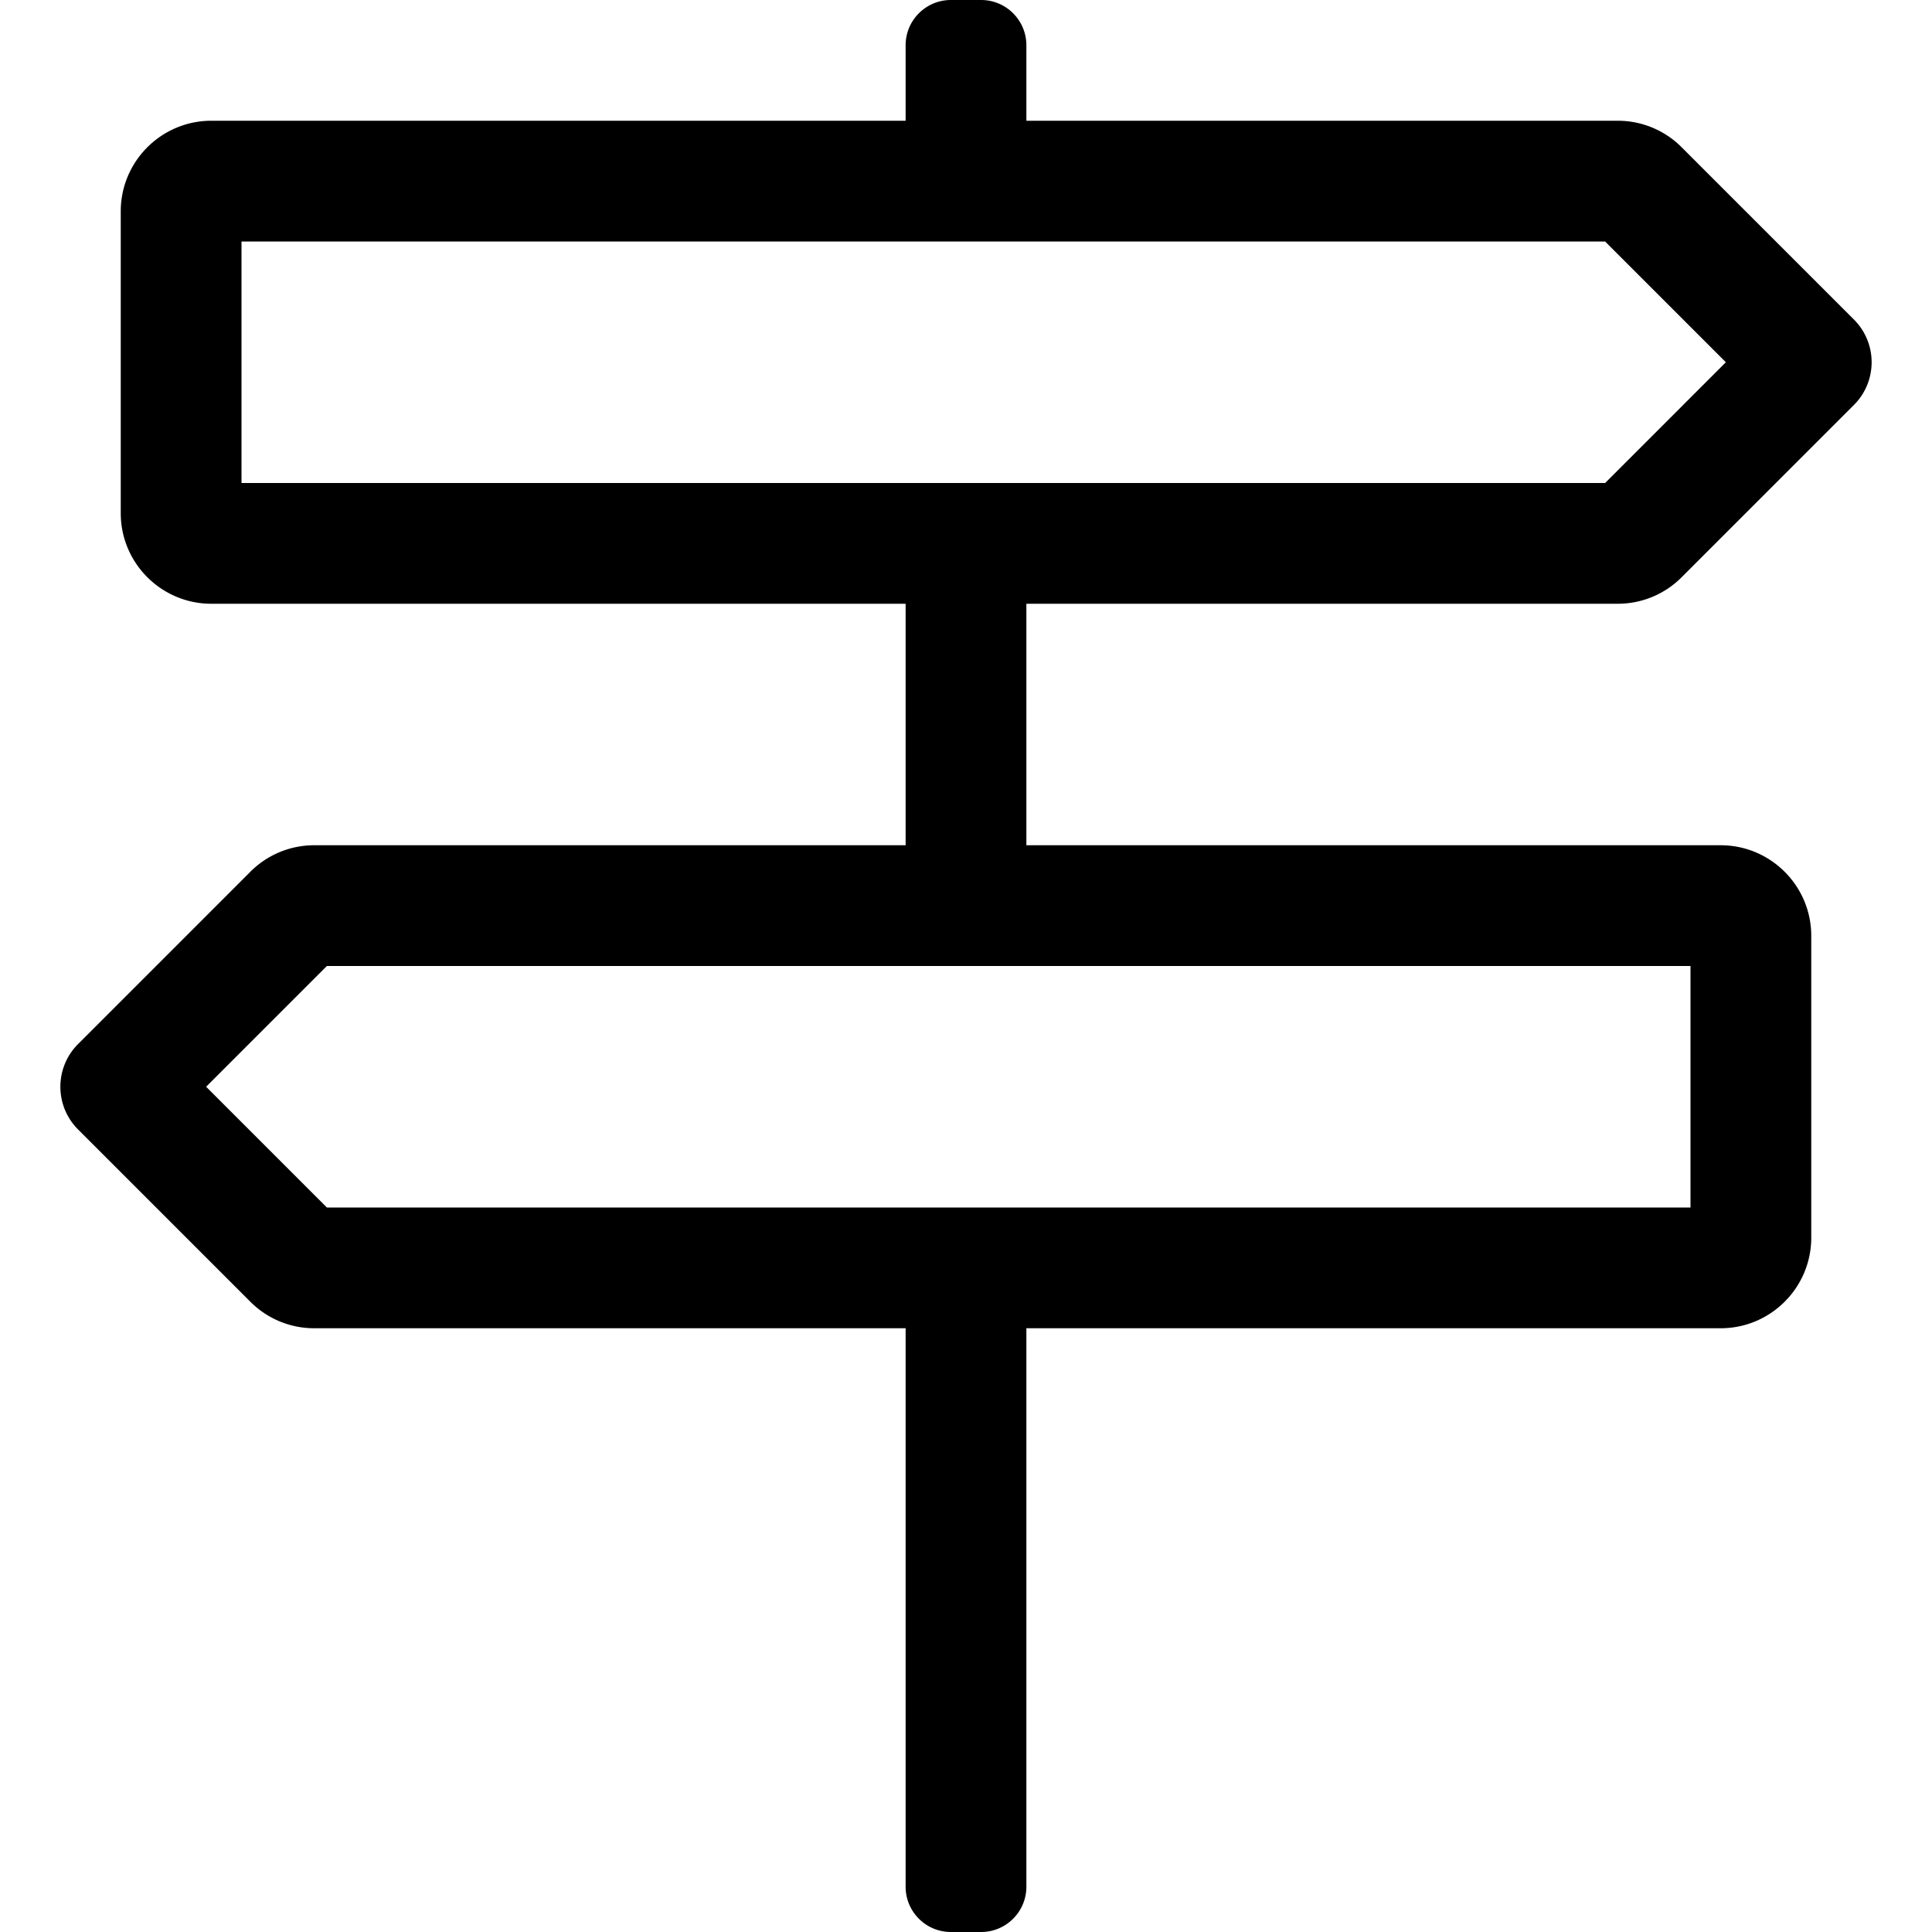 <svg xmlns="http://www.w3.org/2000/svg" viewBox="0 0 512 512"><path d="M272 160v64h184c13.233 0 24 10.767 24 24v80c0 13.233-10.767 24-24 24H272v148c0 6.627-5.373 12-12 12h-8c-6.627 0-12-5.373-12-12V352H83.313a23.84 23.84 0 0 1-16.97-7.029l-45.657-45.657c-6.249-6.248-6.249-16.379 0-22.627l45.657-45.657a23.84 23.84 0 0 1 16.97-7.029H240v-64H56c-13.233 0-24-10.767-24-24V56c0-13.233 10.767-24 24-24h184V12c0-6.627 5.373-12 12-12h8c6.627 0 12 5.373 12 12v20h156.687a23.84 23.84 0 0 1 16.97 7.029l45.657 45.657c6.249 6.248 6.249 16.379 0 22.627l-45.657 45.657a23.84 23.84 0 0 1-16.97 7.029H272zm185.373-64l-32-32H64v64h361.373l32-32zM448 256H86.627l-32 32 32 32H448v-64z"/></svg>
<!--
Font Awesome Pro 5.1.0 by @fontawesome - https://fontawesome.com
License - https://fontawesome.com/license (Commercial License)
-->